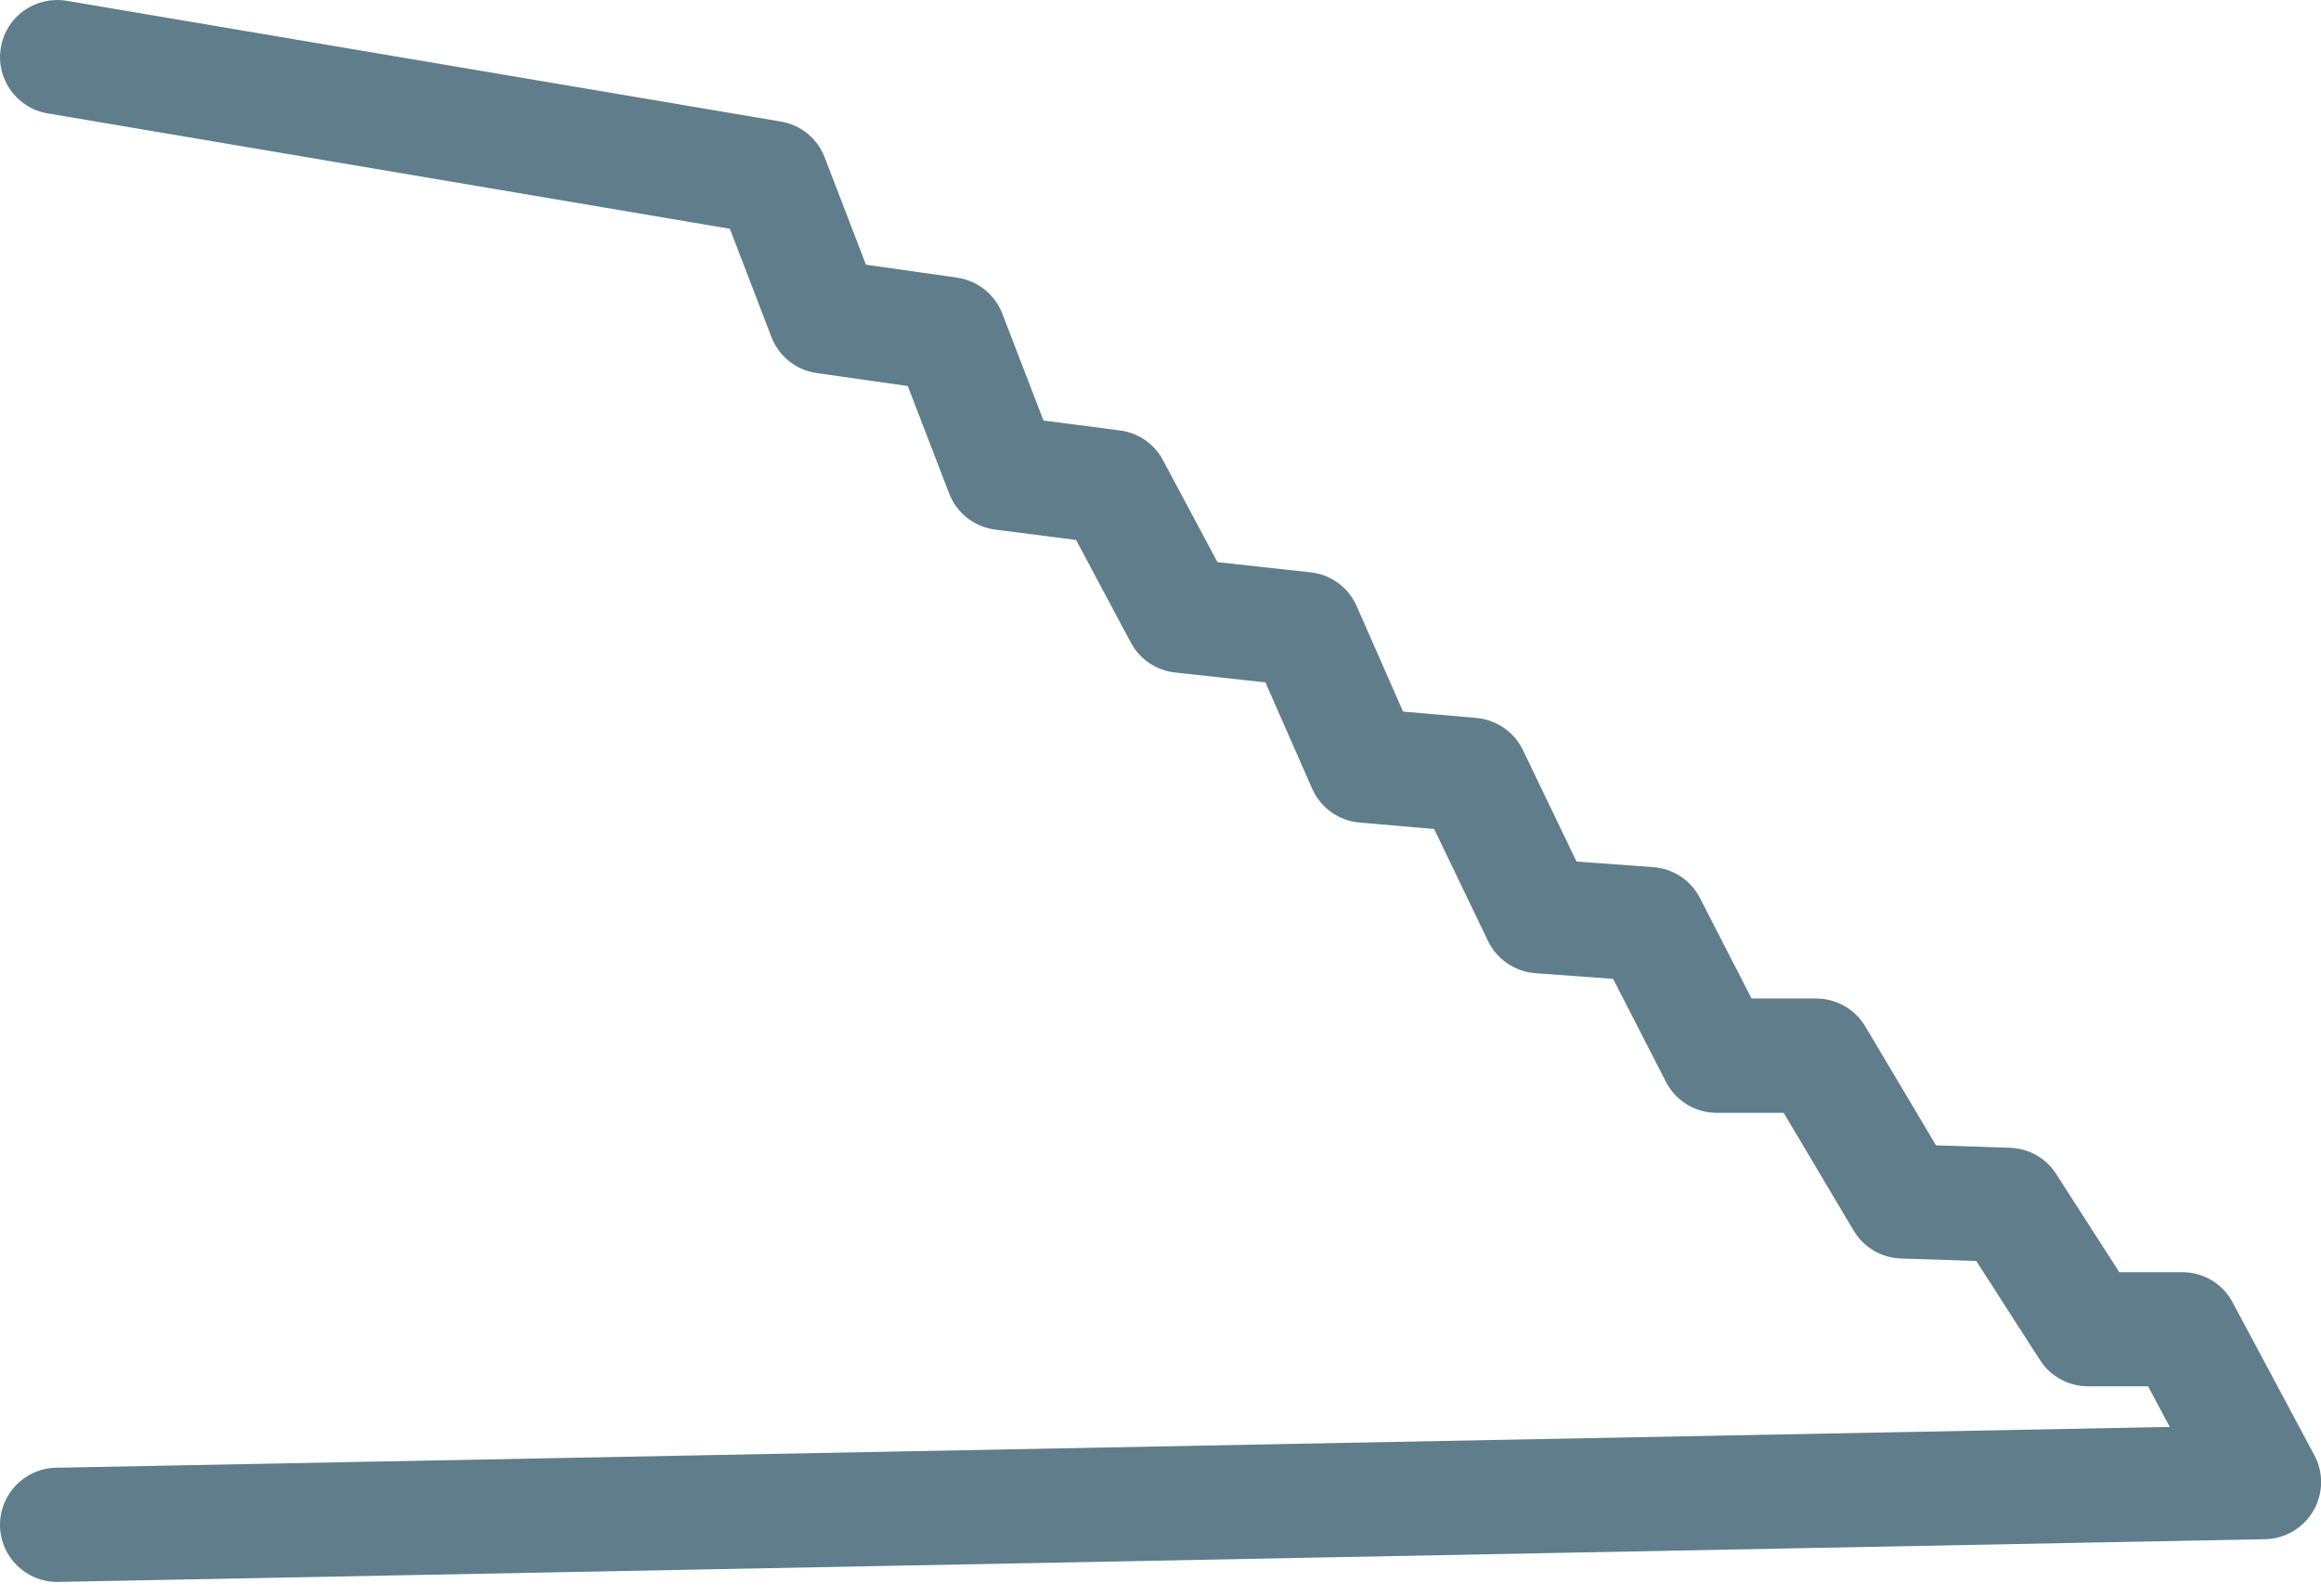 <svg width="32" height="22" viewBox="0 0 32 22" fill="none" xmlns="http://www.w3.org/2000/svg">
<path d="M0.787 21.809C0.36 21.809 0.009 21.467 0 21.038C-0.008 20.603 0.337 20.244 0.771 20.235L29.915 19.672L29.616 19.112H28.788C28.52 19.112 28.27 18.976 28.126 18.751L27.247 17.384L26.208 17.35C25.939 17.341 25.695 17.197 25.557 16.966L24.592 15.342H23.669C23.374 15.342 23.103 15.177 22.969 14.915L22.24 13.495L21.169 13.417C20.887 13.396 20.639 13.227 20.516 12.974L19.773 11.429L18.744 11.34C18.457 11.316 18.208 11.136 18.091 10.873L17.447 9.408L16.2 9.271C15.941 9.243 15.714 9.088 15.591 8.859L14.836 7.444L13.719 7.301C13.433 7.264 13.19 7.073 13.086 6.803L12.516 5.322L11.259 5.143C10.977 5.103 10.738 4.913 10.636 4.646L10.063 3.154L0.656 1.563C0.227 1.49 -0.062 1.084 0.012 0.656C0.083 0.227 0.487 -0.06 0.918 0.011L10.767 1.676C11.041 1.722 11.271 1.91 11.37 2.17L11.939 3.649L13.196 3.828C13.478 3.869 13.717 4.059 13.819 4.324L14.387 5.798L15.44 5.934C15.693 5.966 15.914 6.118 16.034 6.344L16.785 7.75L18.071 7.891C18.352 7.922 18.593 8.1 18.705 8.357L19.344 9.81L20.355 9.898C20.632 9.923 20.876 10.09 20.997 10.341L21.736 11.878L22.794 11.955C23.068 11.975 23.311 12.135 23.437 12.38L24.149 13.766H25.04C25.318 13.766 25.575 13.912 25.717 14.151L26.692 15.79L27.713 15.824C27.973 15.833 28.21 15.968 28.349 16.185L29.219 17.539H30.088C30.378 17.539 30.645 17.698 30.781 17.954L31.908 20.062C32.038 20.303 32.032 20.595 31.893 20.831C31.755 21.067 31.503 21.214 31.23 21.22L0.803 21.809C0.798 21.809 0.792 21.809 0.787 21.809Z" fill="#607D8B"/>
</svg>
